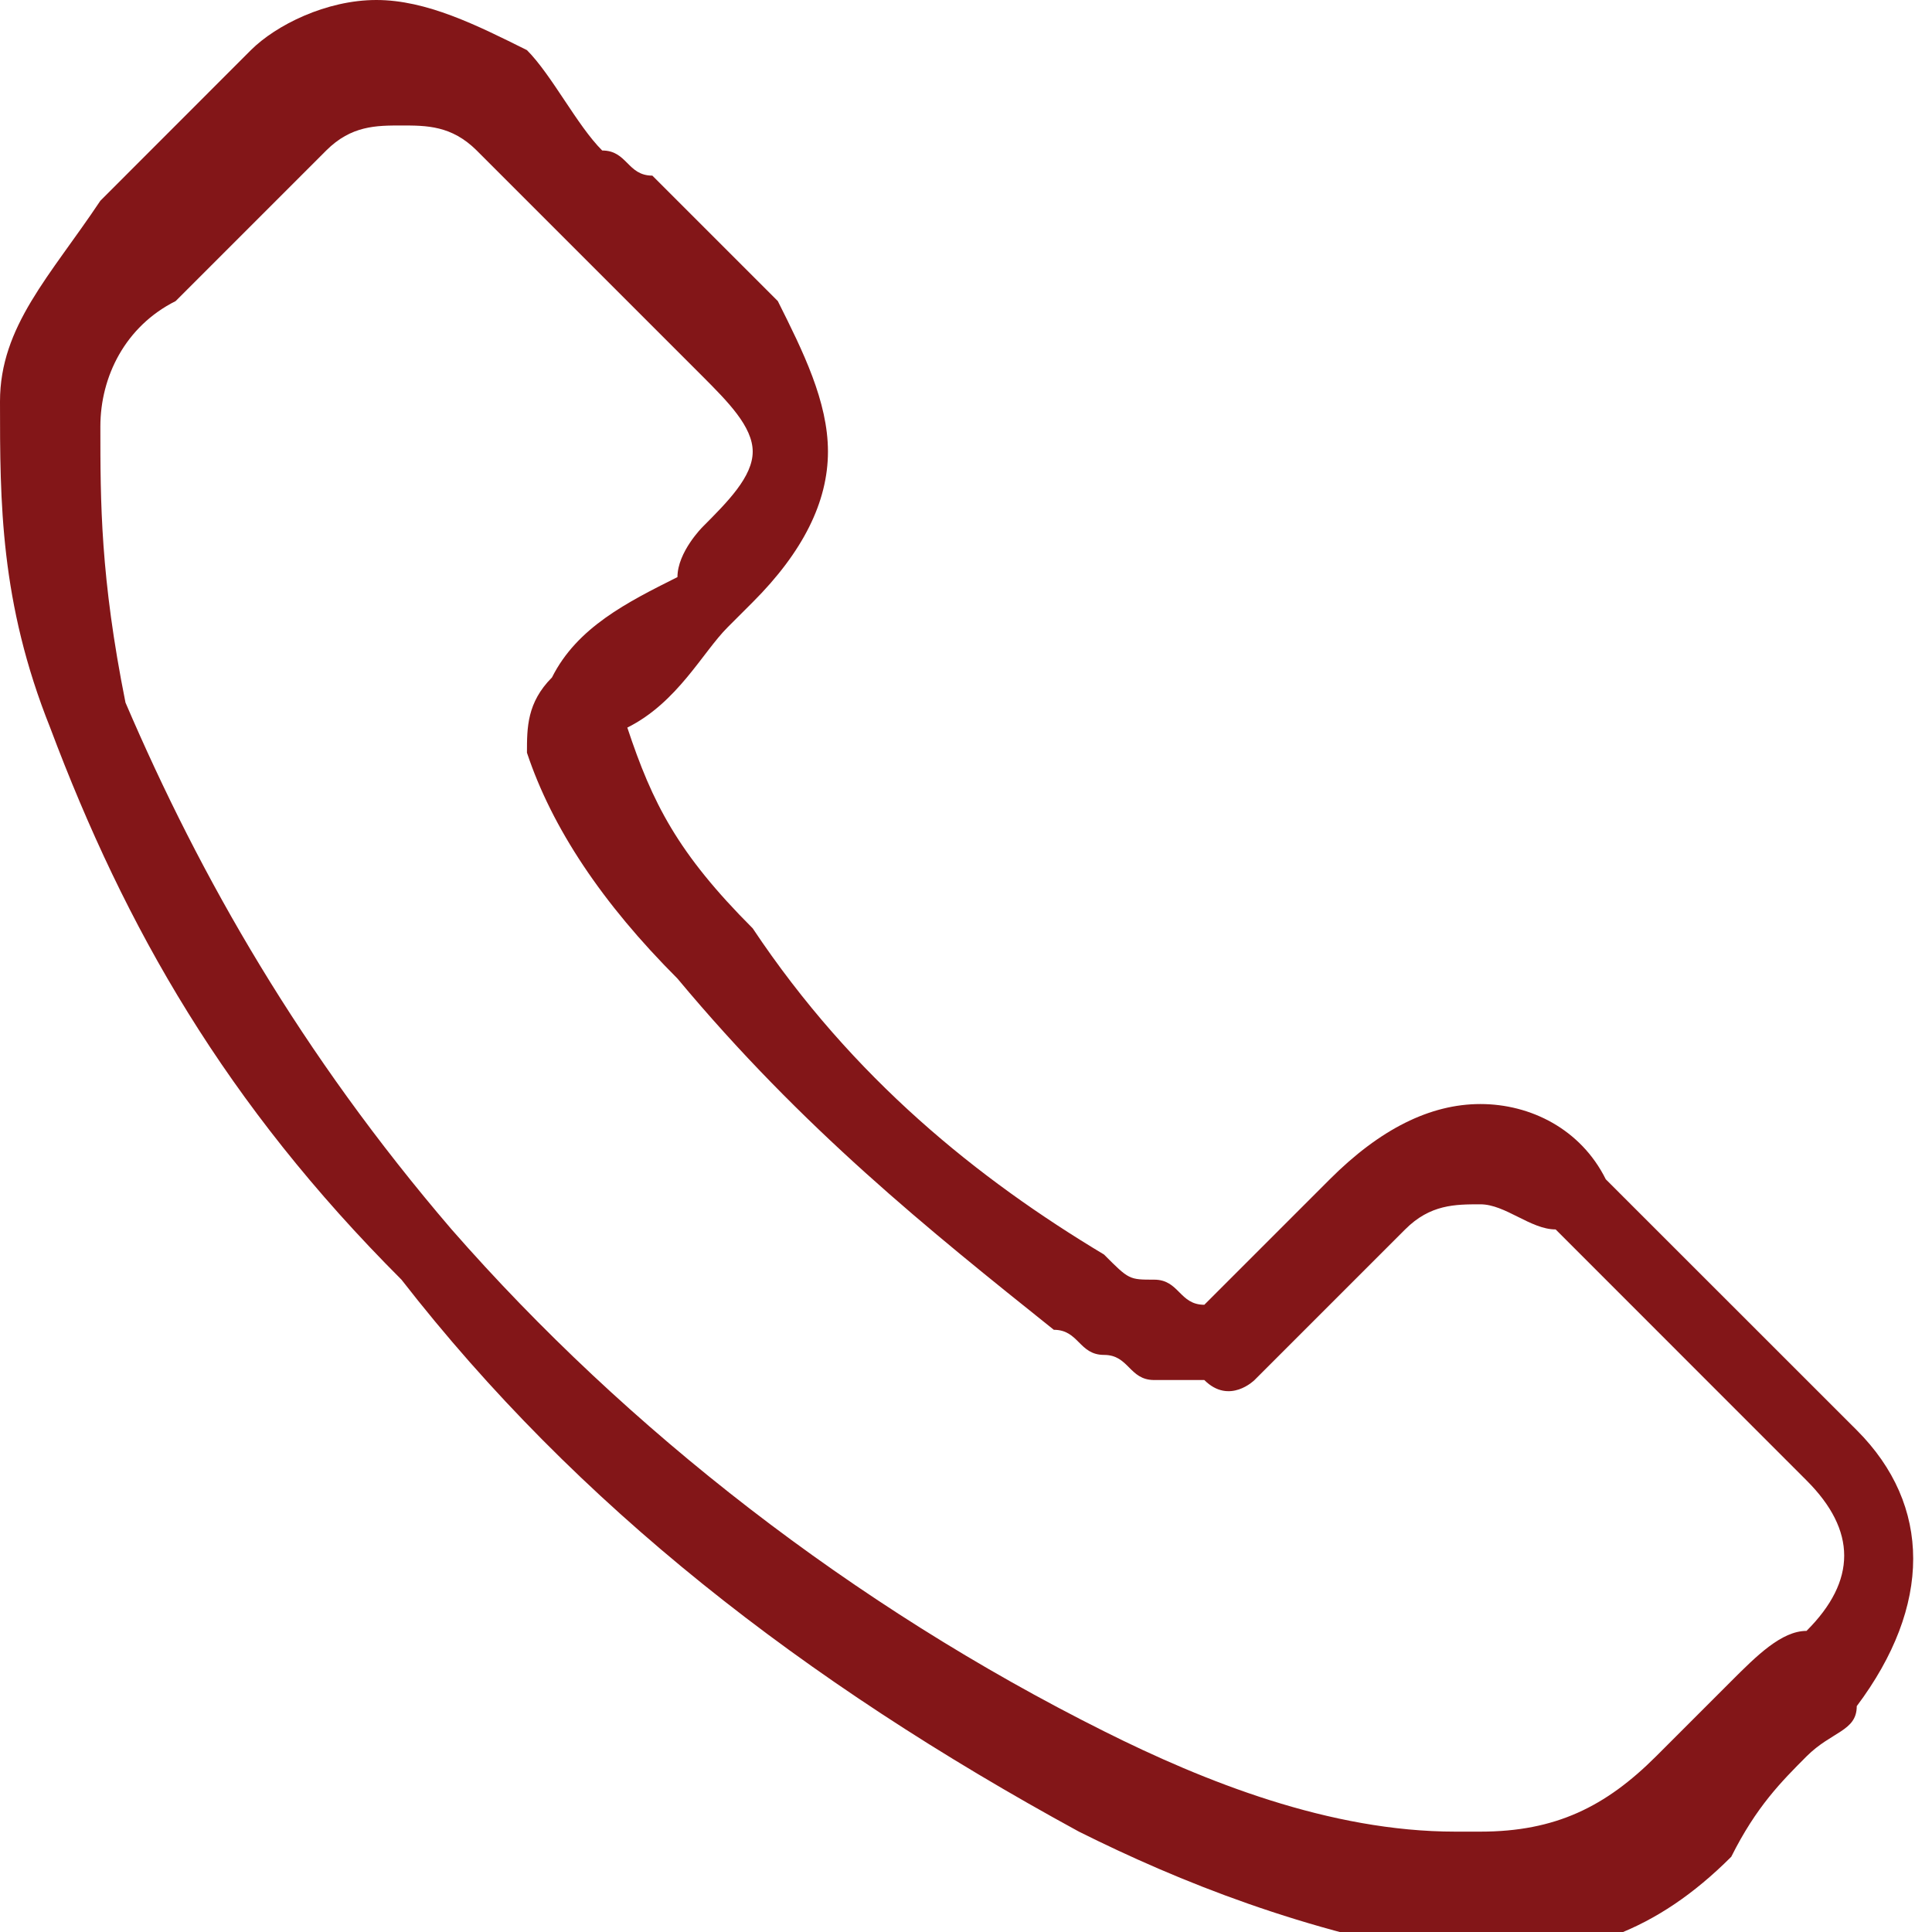 <svg width="20" height="20" viewBox="0 0 20 20" fill="none" xmlns="http://www.w3.org/2000/svg">
<g clip-path="url(#clip0_644_699)">
<path d="M4.156 13.247C5.974 15.584 8.312 17.403 11.169 18.961C12.208 19.48 13.507 20 15.065 20.26H15.325C16.364 20.26 17.143 20 17.922 19.221C18.182 18.701 18.442 18.442 18.701 18.182C18.961 17.922 19.221 17.922 19.221 17.662C20 16.623 20 15.584 19.221 14.805L16.623 12.208C16.364 11.688 15.844 11.429 15.325 11.429C14.805 11.429 14.286 11.688 13.766 12.208L12.467 13.507C12.208 13.507 12.208 13.247 11.948 13.247C11.688 13.247 11.688 13.247 11.429 12.987C10.13 12.208 8.831 11.169 7.792 9.61C7.013 8.831 6.753 8.312 6.494 7.532C7.013 7.273 7.273 6.753 7.532 6.494L7.792 6.234C8.312 5.714 8.571 5.195 8.571 4.675C8.571 4.156 8.312 3.636 8.052 3.117L6.753 1.818C6.494 1.818 6.494 1.558 6.234 1.558C5.974 1.299 5.714 0.779 5.455 0.519C4.935 0.26 4.416 0 3.896 0C3.377 0 2.857 0.26 2.597 0.519L1.039 2.078C0.519 2.857 0 3.377 0 4.156C0 5.195 0 6.234 0.519 7.532C1.299 9.61 2.338 11.429 4.156 13.247ZM1.039 4.416C1.039 3.896 1.299 3.377 1.818 3.117L3.377 1.558C3.636 1.299 3.896 1.299 4.156 1.299C4.416 1.299 4.675 1.299 4.935 1.558C4.935 1.558 5.195 1.818 5.455 2.078C5.714 2.338 5.974 2.597 5.974 2.597L7.273 3.896C7.532 4.156 7.792 4.416 7.792 4.675C7.792 4.935 7.532 5.195 7.273 5.455C7.273 5.455 7.013 5.714 7.013 5.974C6.494 6.234 5.974 6.494 5.714 7.013C5.455 7.273 5.455 7.532 5.455 7.792C5.714 8.571 6.234 9.351 7.013 10.13C8.312 11.688 9.61 12.727 10.909 13.766C11.169 13.766 11.169 14.026 11.429 14.026C11.688 14.026 11.688 14.286 11.948 14.286C12.208 14.286 12.208 14.286 12.467 14.286C12.727 14.546 12.987 14.286 12.987 14.286L14.546 12.727C14.805 12.467 15.065 12.467 15.325 12.467C15.584 12.467 15.844 12.727 16.104 12.727L18.701 15.325C19.221 15.844 19.221 16.364 18.701 16.883C18.442 16.883 18.182 17.143 17.922 17.403C17.662 17.662 17.403 17.922 17.143 18.182C16.623 18.701 16.104 18.961 15.325 18.961H15.065C13.766 18.961 12.467 18.442 11.429 17.922C8.831 16.623 6.494 14.805 4.675 12.727C3.117 10.909 2.078 9.091 1.299 7.273C1.039 5.974 1.039 5.195 1.039 4.416Z" fill="#831618"/>
</g>
<defs>
<clipPath id="clip0_644_699">
<rect width="20" height="20" fill="white"/>
</clipPath>
</defs>
</svg>
